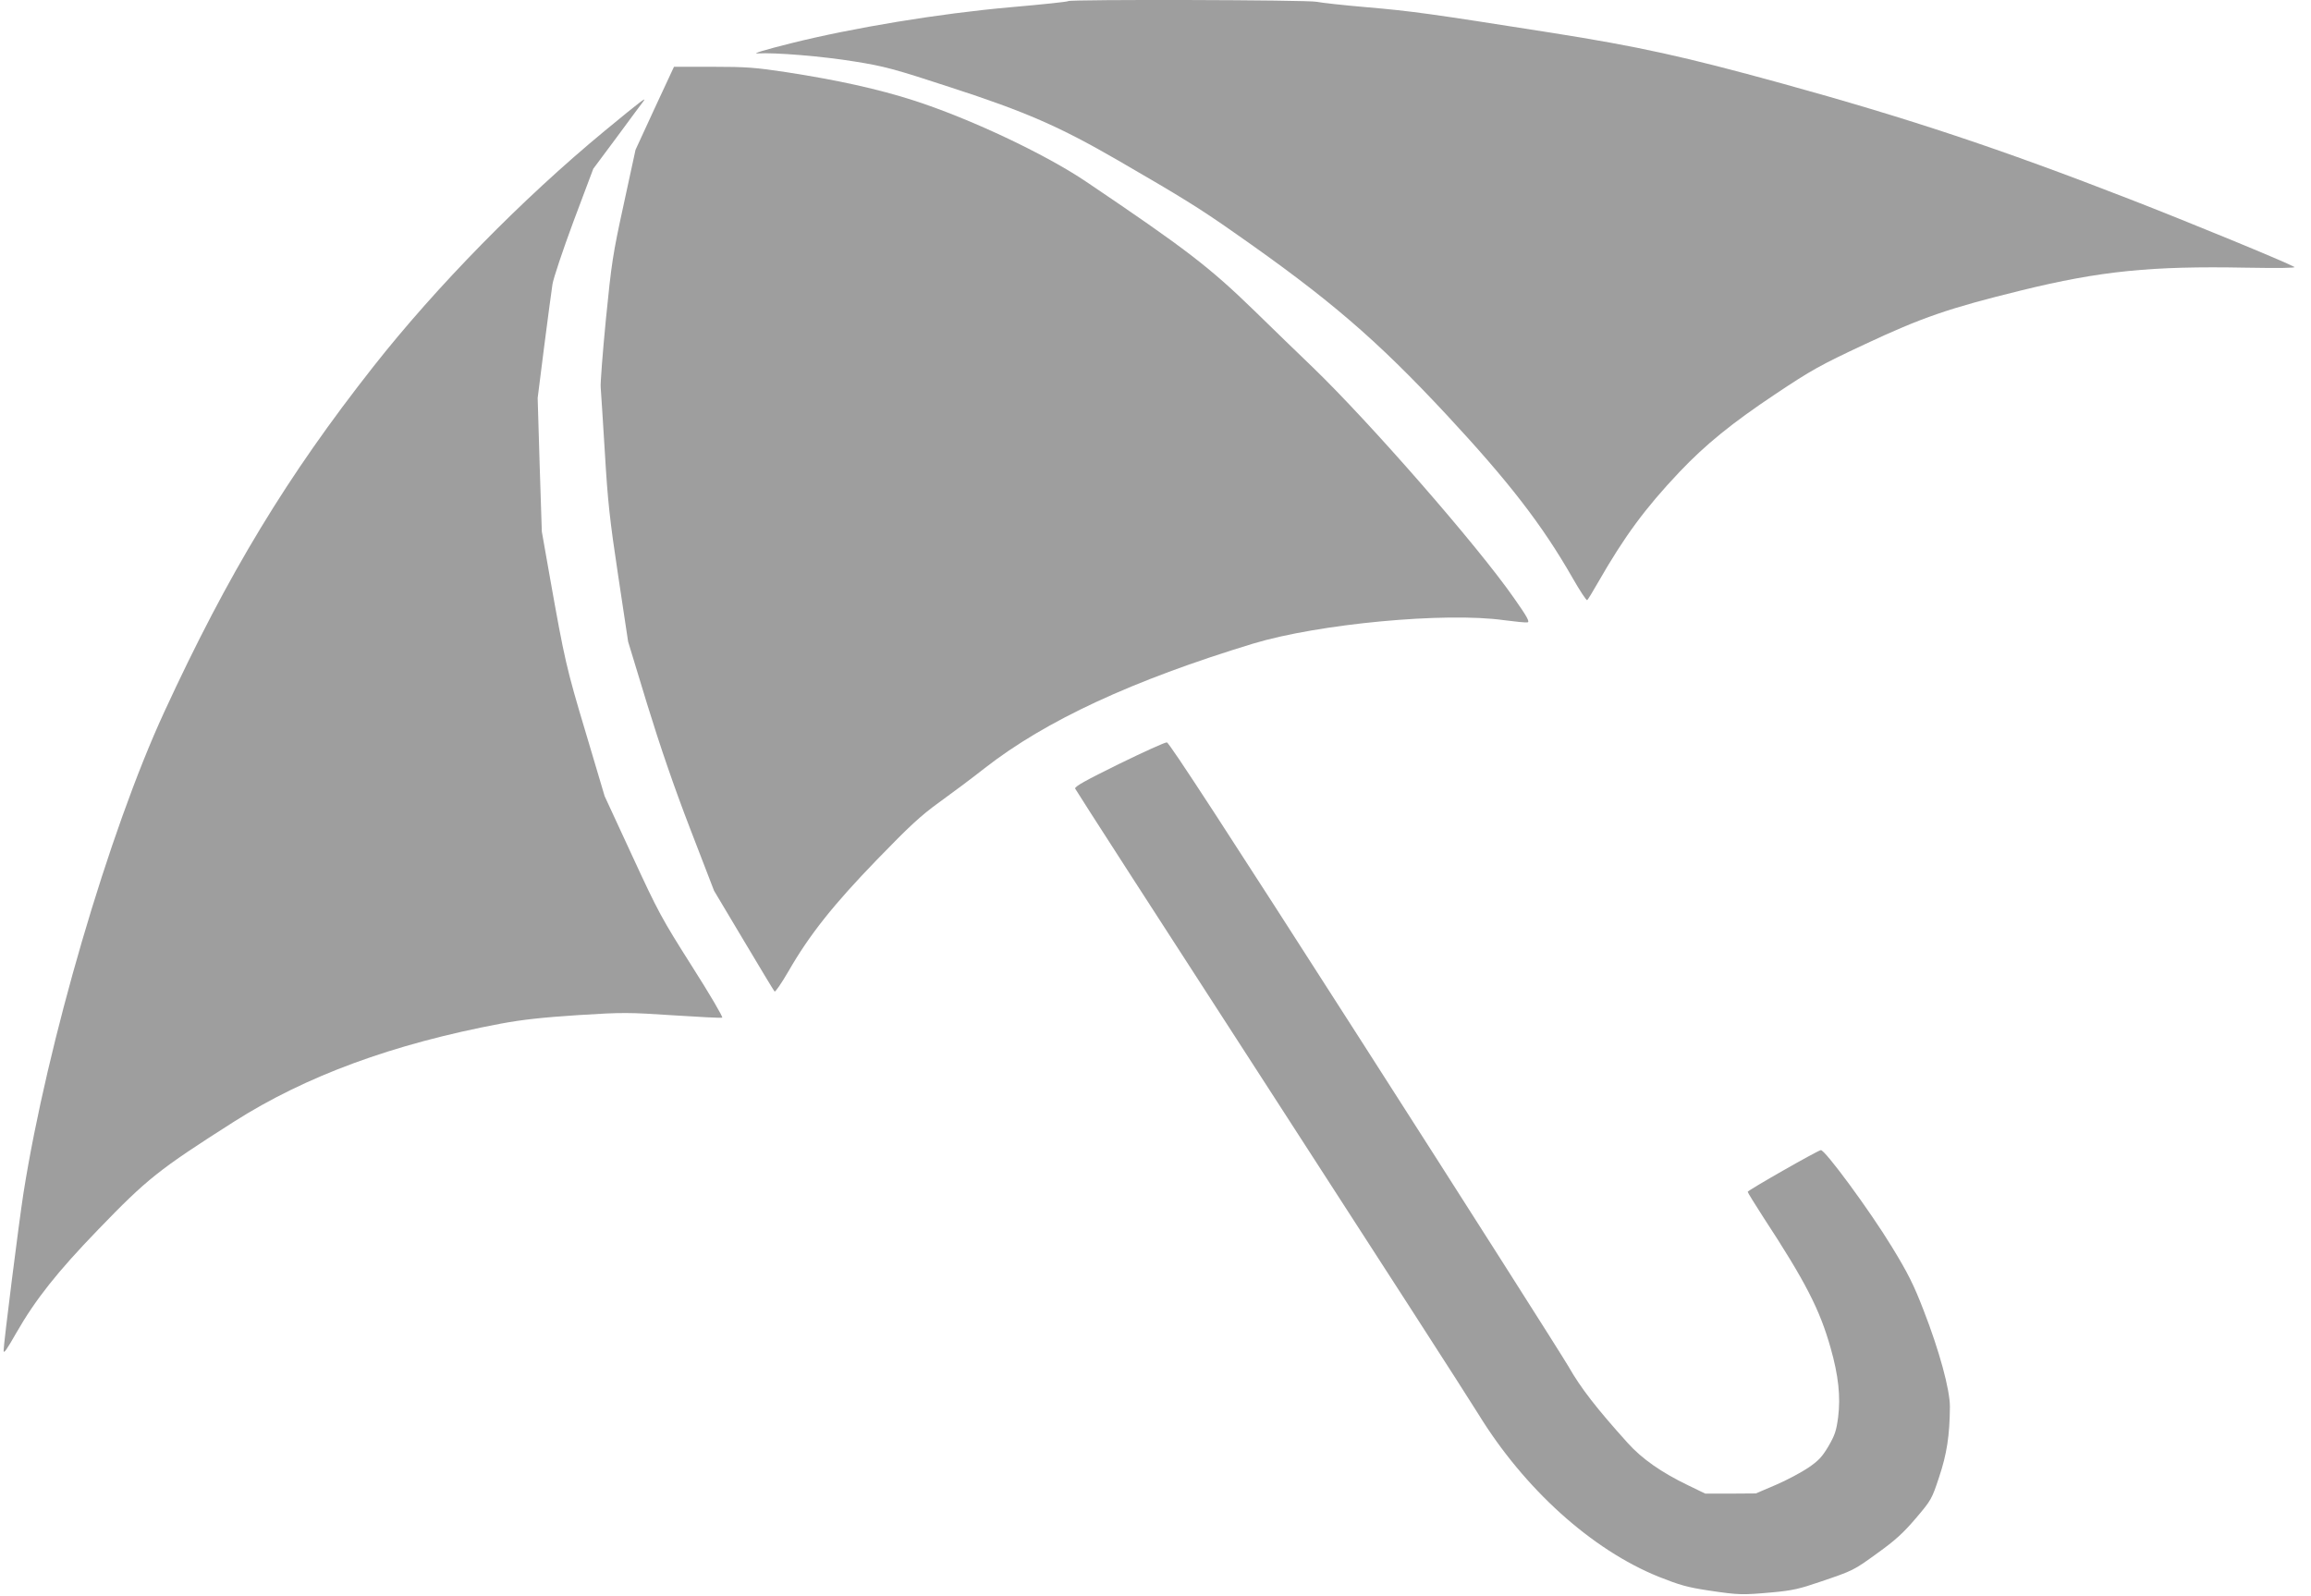 <?xml version="1.0" standalone="no"?>
<!DOCTYPE svg PUBLIC "-//W3C//DTD SVG 20010904//EN"
 "http://www.w3.org/TR/2001/REC-SVG-20010904/DTD/svg10.dtd">
<svg version="1.0" xmlns="http://www.w3.org/2000/svg"
 width="1280pt" height="884pt" viewBox="0 0 1280 884"
 preserveAspectRatio="xMidYMid meet">
<g transform="translate(0,884) scale(0.1,-0.1)"
fill="#9e9e9e" stroke="none">
<path d="M5917 8834 c-3 -4 -147 -19 -319 -34 -397 -35 -874 -114 -1218 -200
-144 -36 -216 -58 -185 -56 99 6 363 -16 540 -45 162 -26 216 -40 530 -143
419 -136 605 -218 930 -406 347 -201 448 -263 640 -398 526 -367 788 -592
1179 -1012 343 -369 528 -608 696 -902 40 -70 76 -125 81 -123 4 3 31 47 60
98 146 255 261 411 450 611 146 154 293 273 533 433 199 133 248 160 491 274
322 151 468 201 870 300 439 108 721 136 1245 126 177 -3 279 -2 268 4 -54 30
-584 248 -908 374 -728 283 -1228 449 -1935 644 -538 148 -787 203 -1275 280
-680 107 -767 119 -1020 141 -129 11 -254 25 -277 30 -46 11 -1365 14 -1376 4z"/>
<path d="M3626 8240 l-106 -230 -65 -300 c-61 -279 -68 -326 -99 -638 -18
-185 -31 -355 -29 -377 2 -22 12 -184 23 -360 16 -272 27 -374 74 -685 l55
-365 105 -345 c72 -234 148 -456 238 -690 l133 -345 164 -275 c90 -151 167
-279 171 -283 4 -5 38 45 76 110 117 204 250 371 492 621 181 187 243 244 344
317 68 49 182 134 253 190 337 263 818 486 1485 689 363 110 1065 176 1391
130 61 -8 119 -14 129 -12 14 2 0 29 -74 134 -204 293 -799 974 -1115 1279
-80 77 -227 219 -326 316 -246 239 -377 340 -927 711 -229 155 -652 354 -962
453 -194 62 -415 111 -700 155 -172 26 -221 30 -409 30 l-214 0 -107 -230z"/>
<path d="M3348 8114 c-455 -376 -930 -860 -1280 -1305 -477 -606 -805 -1147
-1158 -1913 -307 -665 -648 -1832 -780 -2666 -25 -160 -110 -833 -110 -873 0
-19 16 3 70 98 107 187 229 340 453 572 273 283 336 333 752 598 399 254 880
431 1480 544 119 22 228 34 426 47 252 16 282 15 527 -1 143 -9 265 -16 272
-13 6 2 -67 127 -167 284 -168 265 -187 300 -331 612 l-153 331 -105 353
c-107 357 -117 402 -198 858 l-45 255 -12 370 -11 370 36 285 c20 157 41 312
46 345 5 33 58 191 117 350 l109 290 134 180 c73 99 137 186 143 193 24 31
-16 0 -215 -164z"/>
<path d="M6197 4607 c-183 -90 -246 -125 -242 -136 3 -8 483 -753 1067 -1655
584 -903 1109 -1717 1166 -1810 255 -415 628 -752 1000 -902 116 -46 158 -58
277 -76 168 -25 184 -25 352 -10 111 10 152 20 263 58 186 63 186 63 321 161
96 69 141 110 210 191 86 101 89 107 129 228 43 128 59 232 60 391 0 94 -58
309 -147 537 -53 137 -85 202 -175 349 -121 199 -372 540 -393 535 -23 -5
-405 -223 -405 -231 0 -4 39 -67 86 -140 235 -359 313 -512 373 -724 44 -154
56 -271 42 -384 -10 -76 -18 -100 -54 -162 -35 -59 -55 -80 -112 -119 -39 -26
-119 -69 -180 -95 l-110 -47 -140 -1 -140 0 -95 46 c-149 72 -256 147 -335
235 -171 190 -260 304 -328 424 -40 68 -552 874 -1139 1790 -745 1163 -1072
1666 -1085 1667 -10 1 -129 -53 -266 -120z"/>
</g>
</svg>
